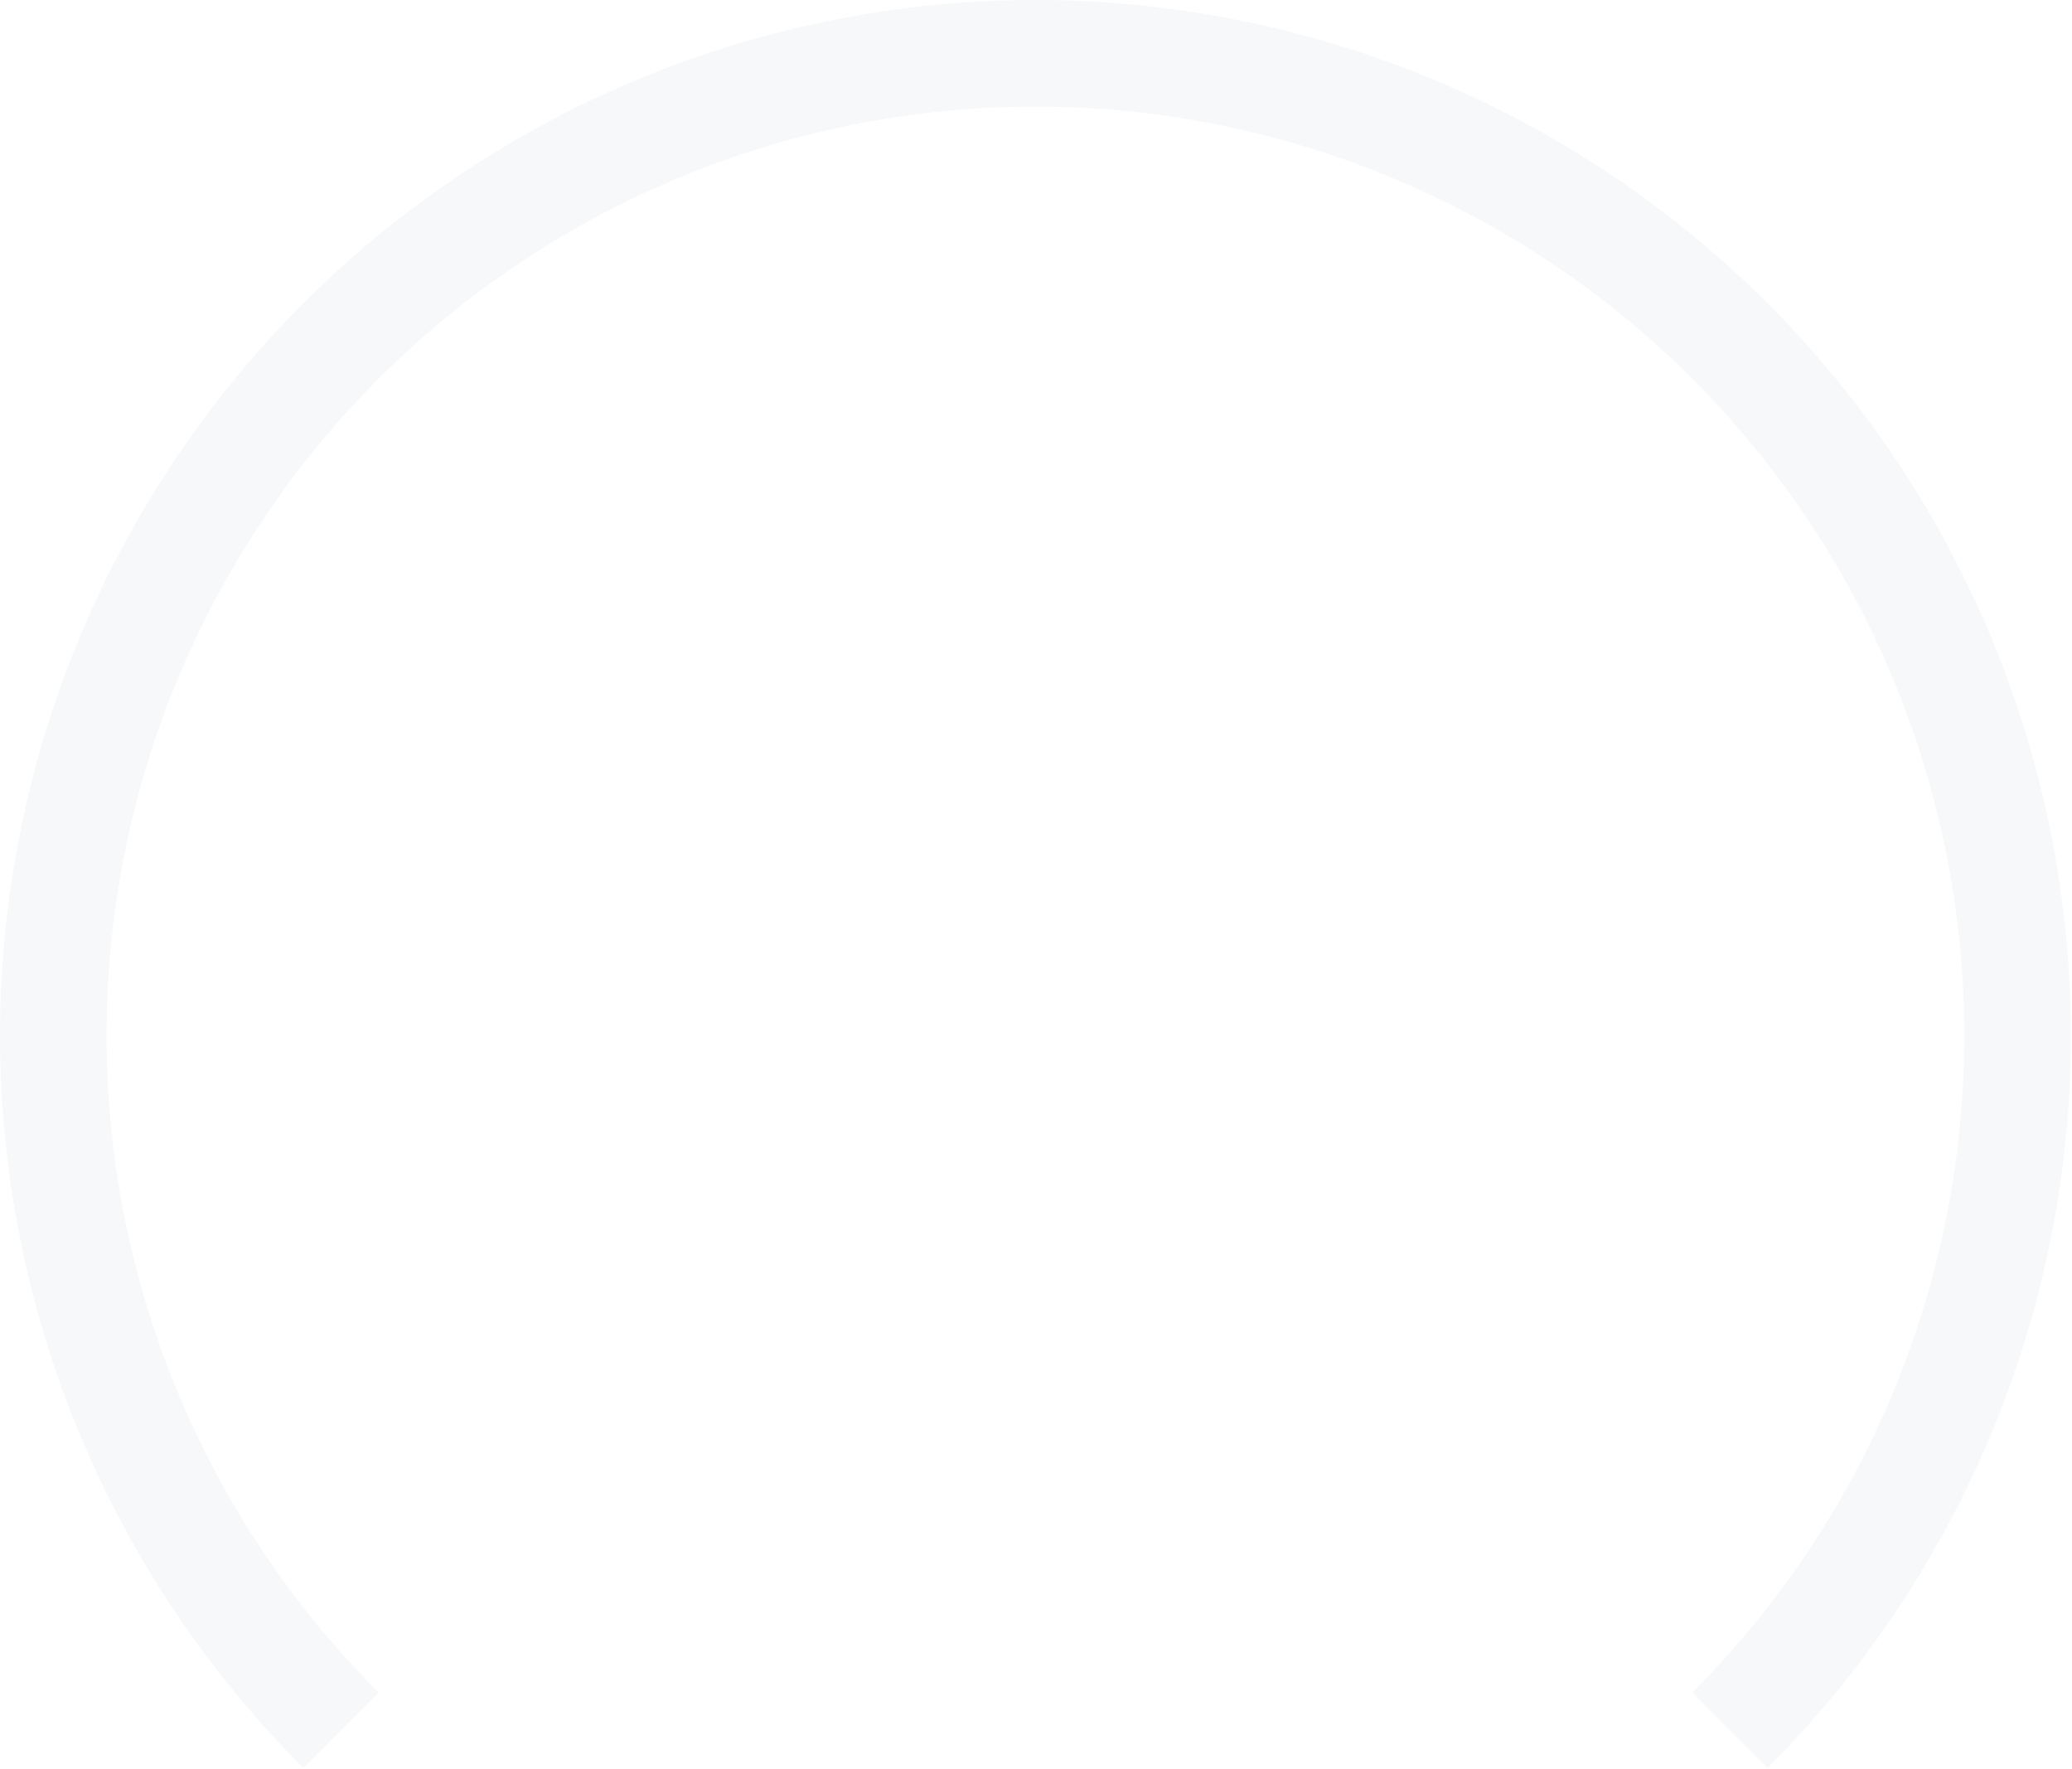 <?xml version="1.0" encoding="utf-8"?>
<svg xmlns="http://www.w3.org/2000/svg" fill="none" height="100%" overflow="visible" preserveAspectRatio="none" style="display: block;" viewBox="0 0 253 216" width="100%">
<path d="M126.431 0C151.436 0 175.88 7.415 196.672 21.308C217.463 35.2 233.668 54.946 243.237 78.048L243.46 78.59C252.771 101.366 255.234 126.366 250.545 150.521L250.432 151.096C245.554 175.621 233.512 198.149 215.831 215.831L206.631 206.631C222.493 190.769 233.295 170.559 237.671 148.558L237.773 148.042C241.979 126.372 239.77 103.946 231.417 83.513L231.217 83.027C222.633 62.302 208.095 44.588 189.443 32.126C170.792 19.663 148.863 13.011 126.431 13.011C103.998 13.011 82.07 19.663 63.418 32.126C44.912 44.491 30.456 62.026 21.847 82.542L21.644 83.027C13.06 103.751 10.814 126.557 15.19 148.558L15.294 149.073C19.736 170.875 30.493 190.893 46.231 206.631L37.031 215.831C19.487 198.287 7.496 175.973 2.545 151.671L2.429 151.096C-2.449 126.571 0.055 101.15 9.624 78.048L9.85 77.507C19.447 54.637 35.561 35.091 56.19 21.308C76.981 7.415 101.425 4.55045e-06 126.431 0Z" fill="#DADFE6" fill-opacity="0.2" id="Track BG (Stroke)"/>
</svg>